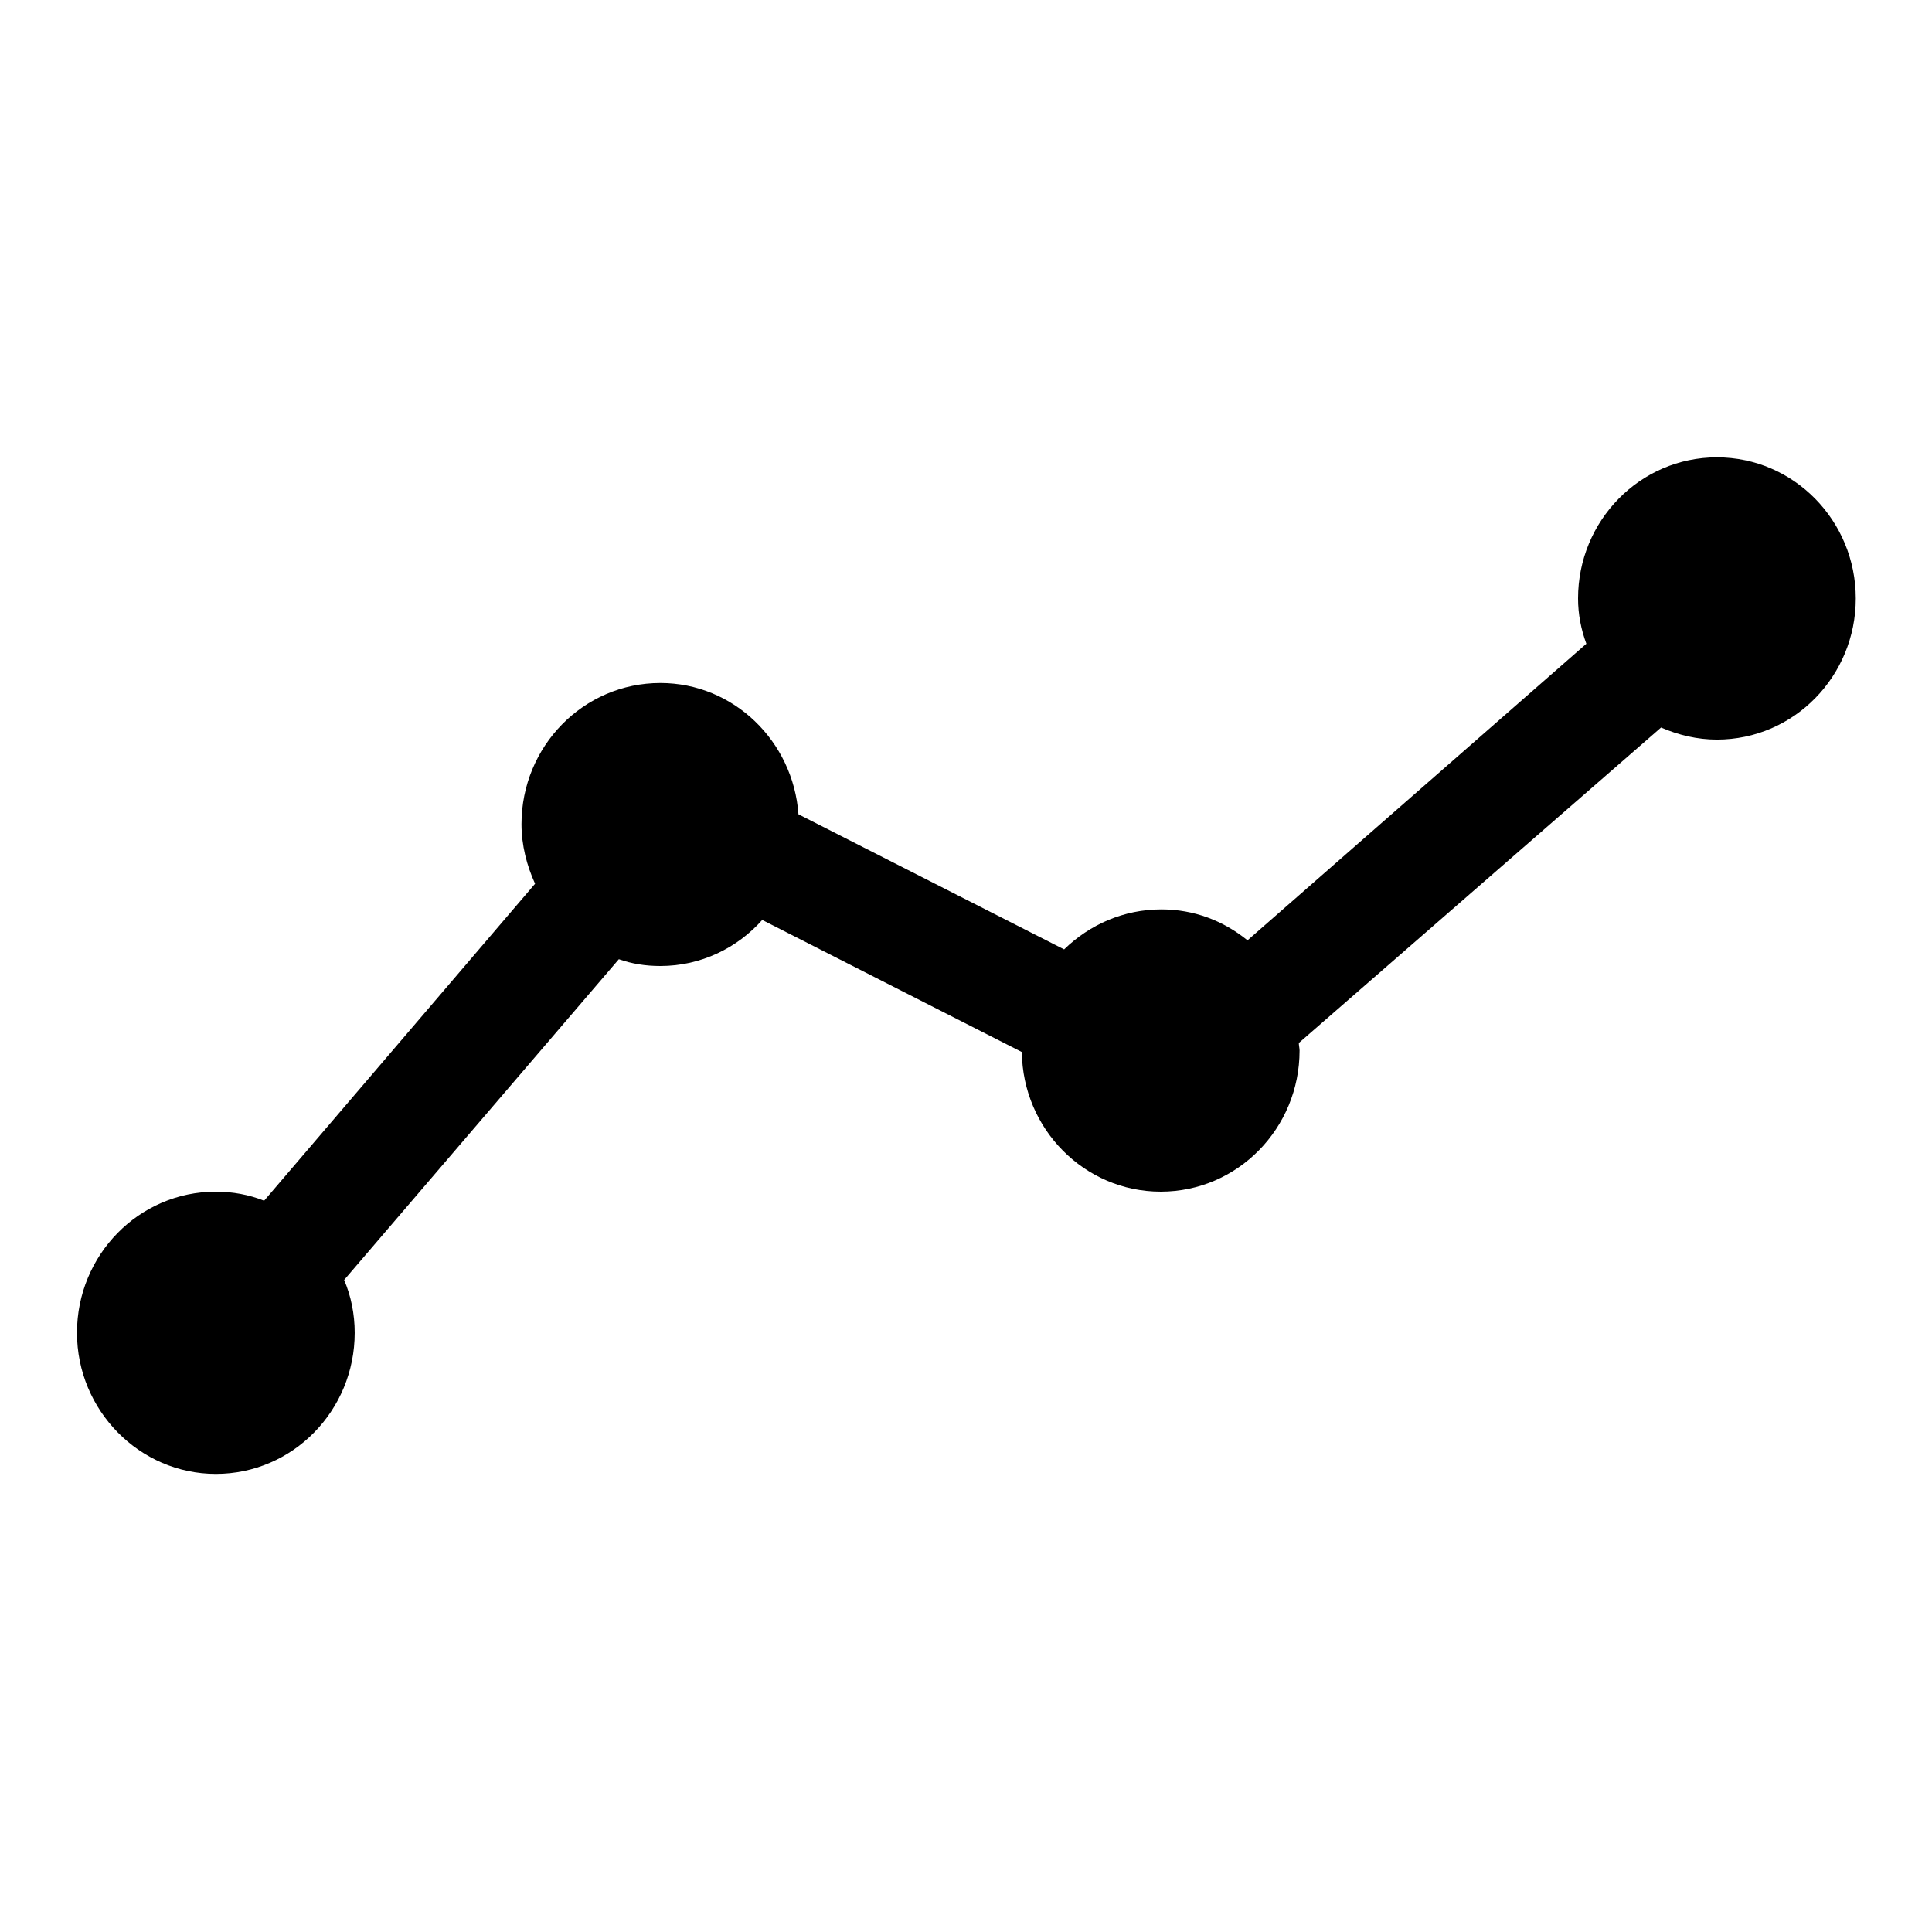 <?xml version="1.0" encoding="utf-8"?>
<!-- Svg Vector Icons : http://www.onlinewebfonts.com/icon -->
<!DOCTYPE svg PUBLIC "-//W3C//DTD SVG 1.1//EN" "http://www.w3.org/Graphics/SVG/1.1/DTD/svg11.dtd">
<svg version="1.1" xmlns="http://www.w3.org/2000/svg" xmlns:xlink="http://www.w3.org/1999/xlink" x="0px" y="0px" viewBox="0 0 256 256" enable-background="new 0 0 256 256" xml:space="preserve">
<g><g><path fill="#000000" d="M227.5,60.6c-10.2,0-18.4,8.4-18.4,18.7c0,2.1,0.4,4.1,1.1,6l-44.9,39.3c-3.2-2.6-7.1-4.1-11.4-4.1c-5,0-9.5,2-12.9,5.3l-35.2-17.9c-0.7-9.7-8.6-17.4-18.3-17.4c-10.2,0-18.4,8.4-18.4,18.7c0,2.8,0.7,5.5,1.8,7.9l-35.9,42c-2-0.8-4.2-1.2-6.4-1.2c-10.2,0-18.4,8.4-18.4,18.7s8.3,18.7,18.4,18.7c10.2,0,18.4-8.4,18.4-18.7c0-2.5-0.5-4.9-1.4-7L82,127.1c1.7,0.6,3.5,0.9,5.5,0.9c5.4,0,10.2-2.4,13.5-6.1l34.4,17.5c0.1,10.2,8.3,18.5,18.4,18.5c10.2,0,18.4-8.4,18.4-18.7c0-0.3-0.1-0.7-0.1-1l48-41.8c2.3,1,4.8,1.6,7.4,1.6c10.2,0,18.4-8.4,18.4-18.7C245.9,69,237.7,60.6,227.5,60.6z"/></g></g>
</svg>